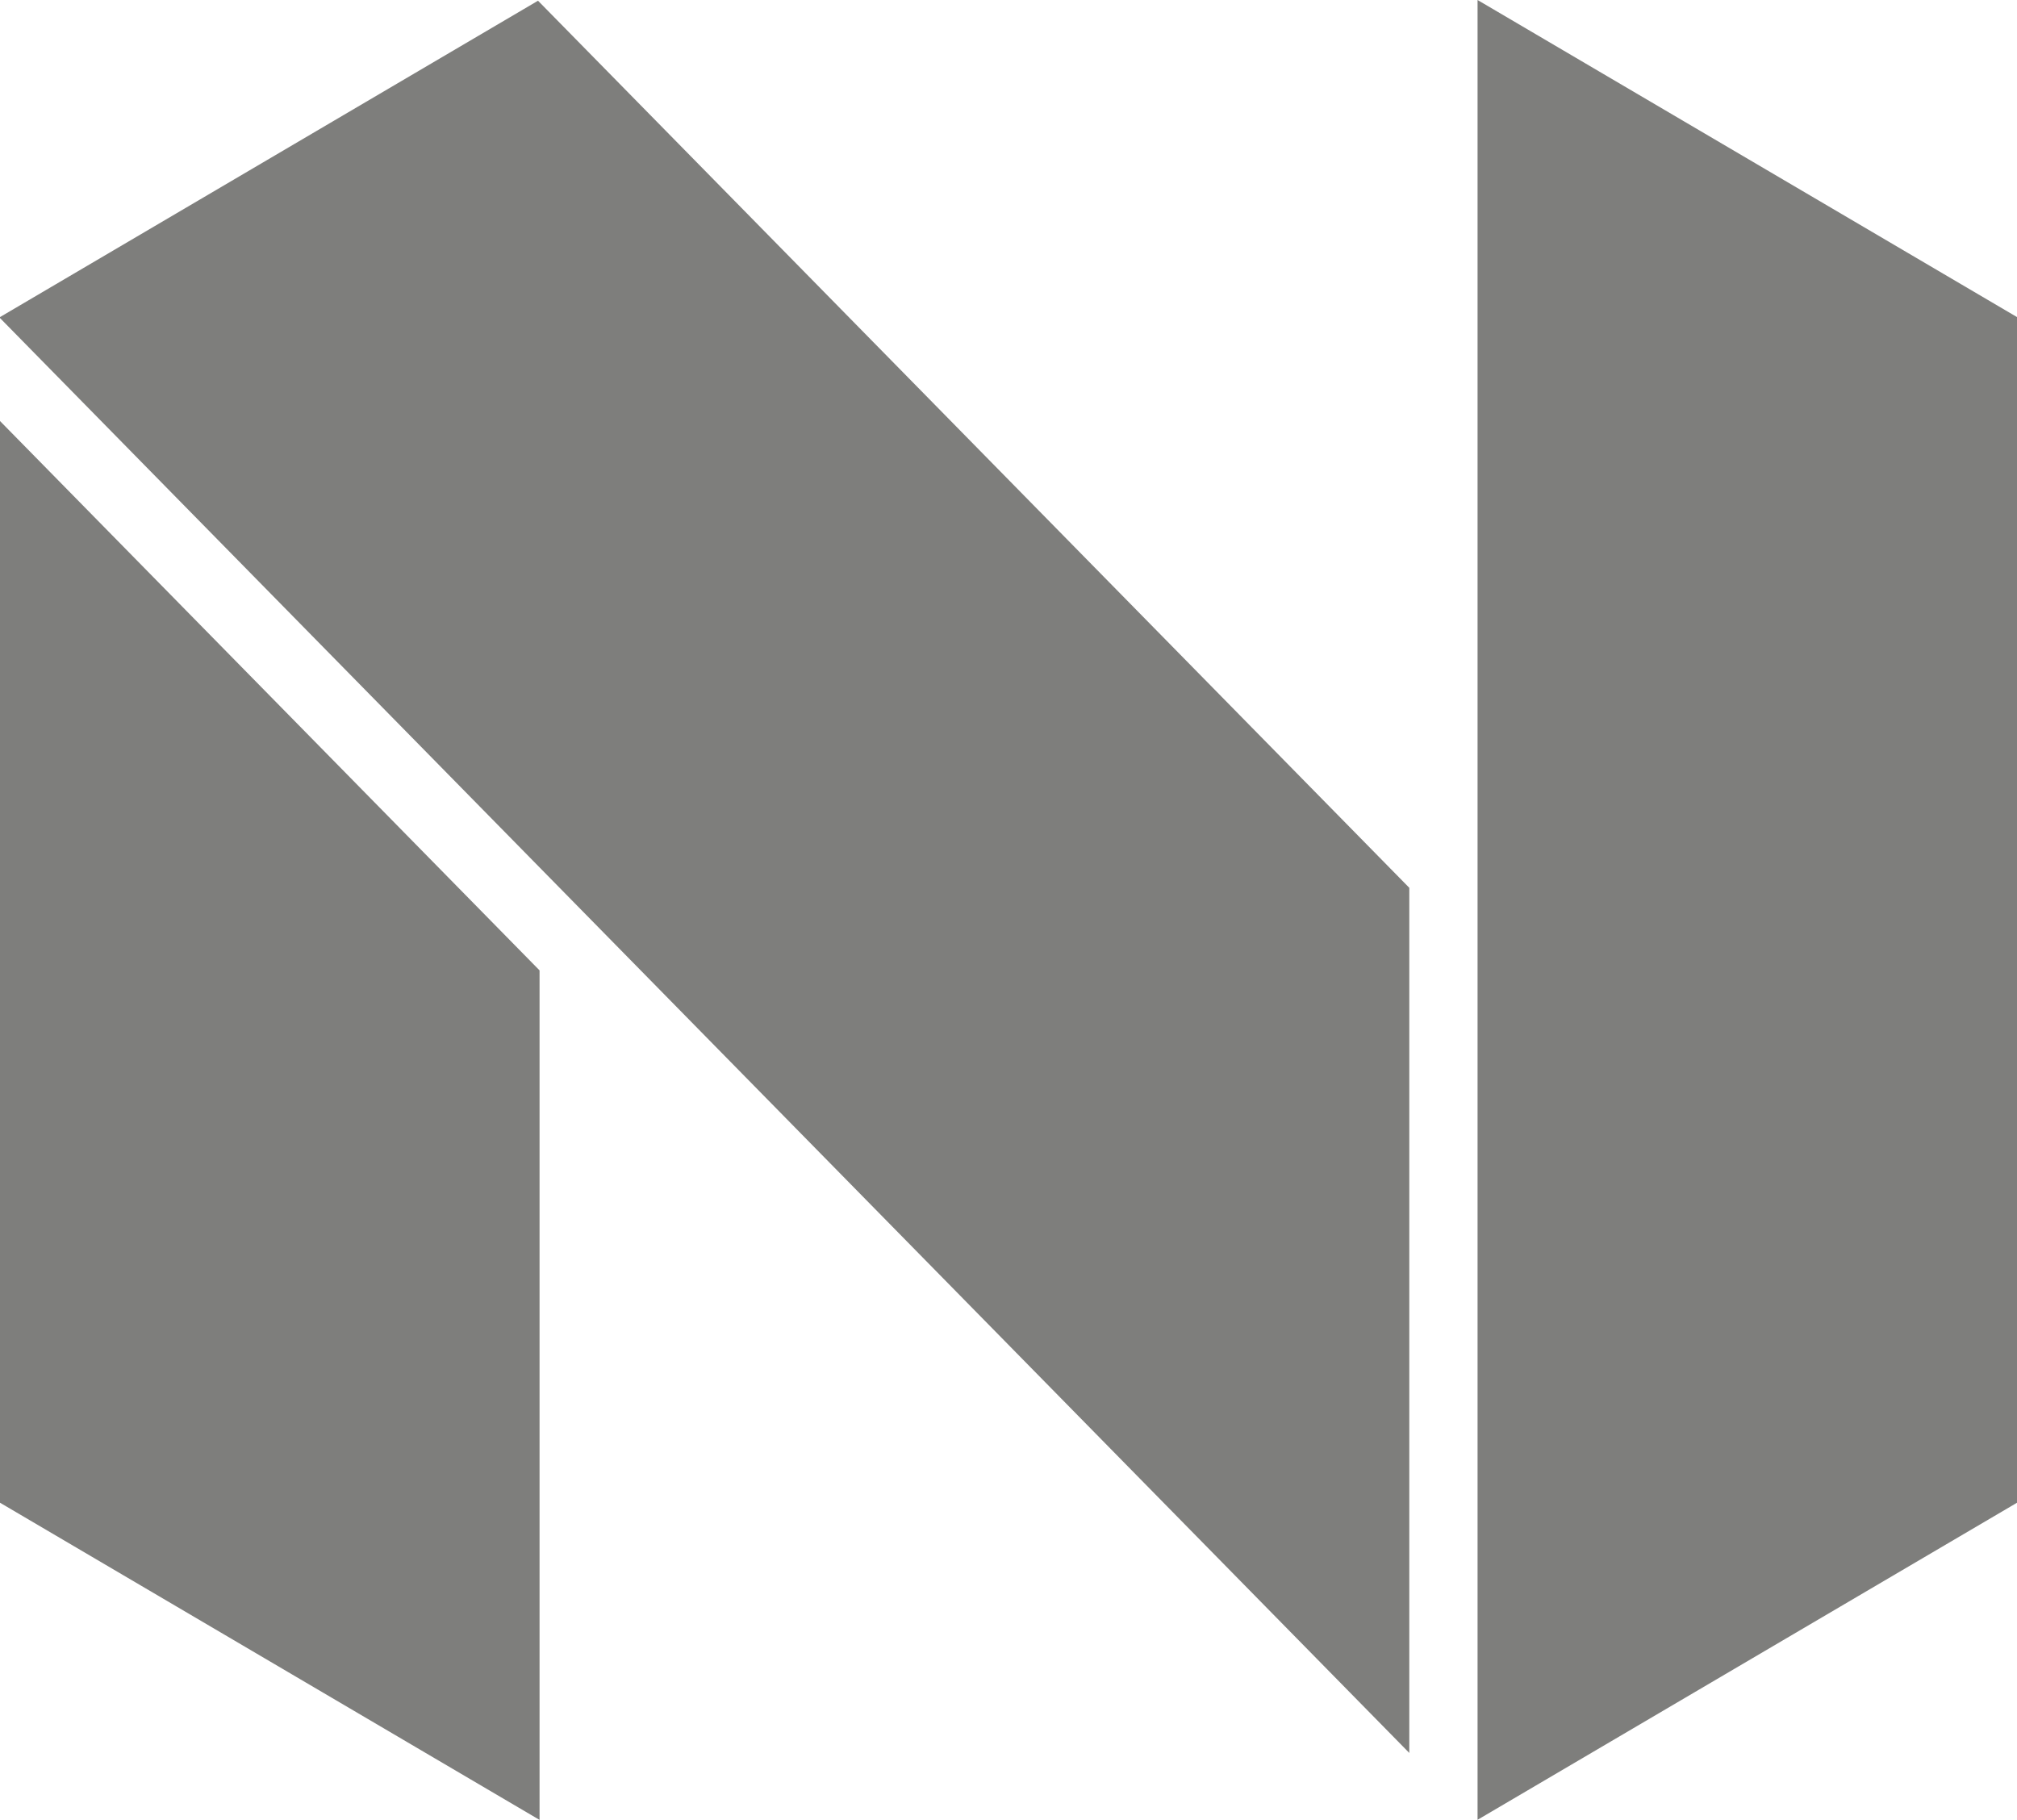 <?xml version="1.0" encoding="UTF-8" standalone="no"?>
<svg xmlns="http://www.w3.org/2000/svg" width="500" height="451.178" viewBox="0 0 297 268">
  <path fill="#7e7e7c" d="M217.569,0V267.983L296.648,221.5l0.352-.208V46.692L217.569,0m-138.12.337-0.227-.23L0,46.692v0.142l79.45,80.9L207.517,258.138v-127.4L96.717,17.92,79.449,0.337M0,221.291L79.449,268V142.9L0,62V221.291Z"/>
</svg>
